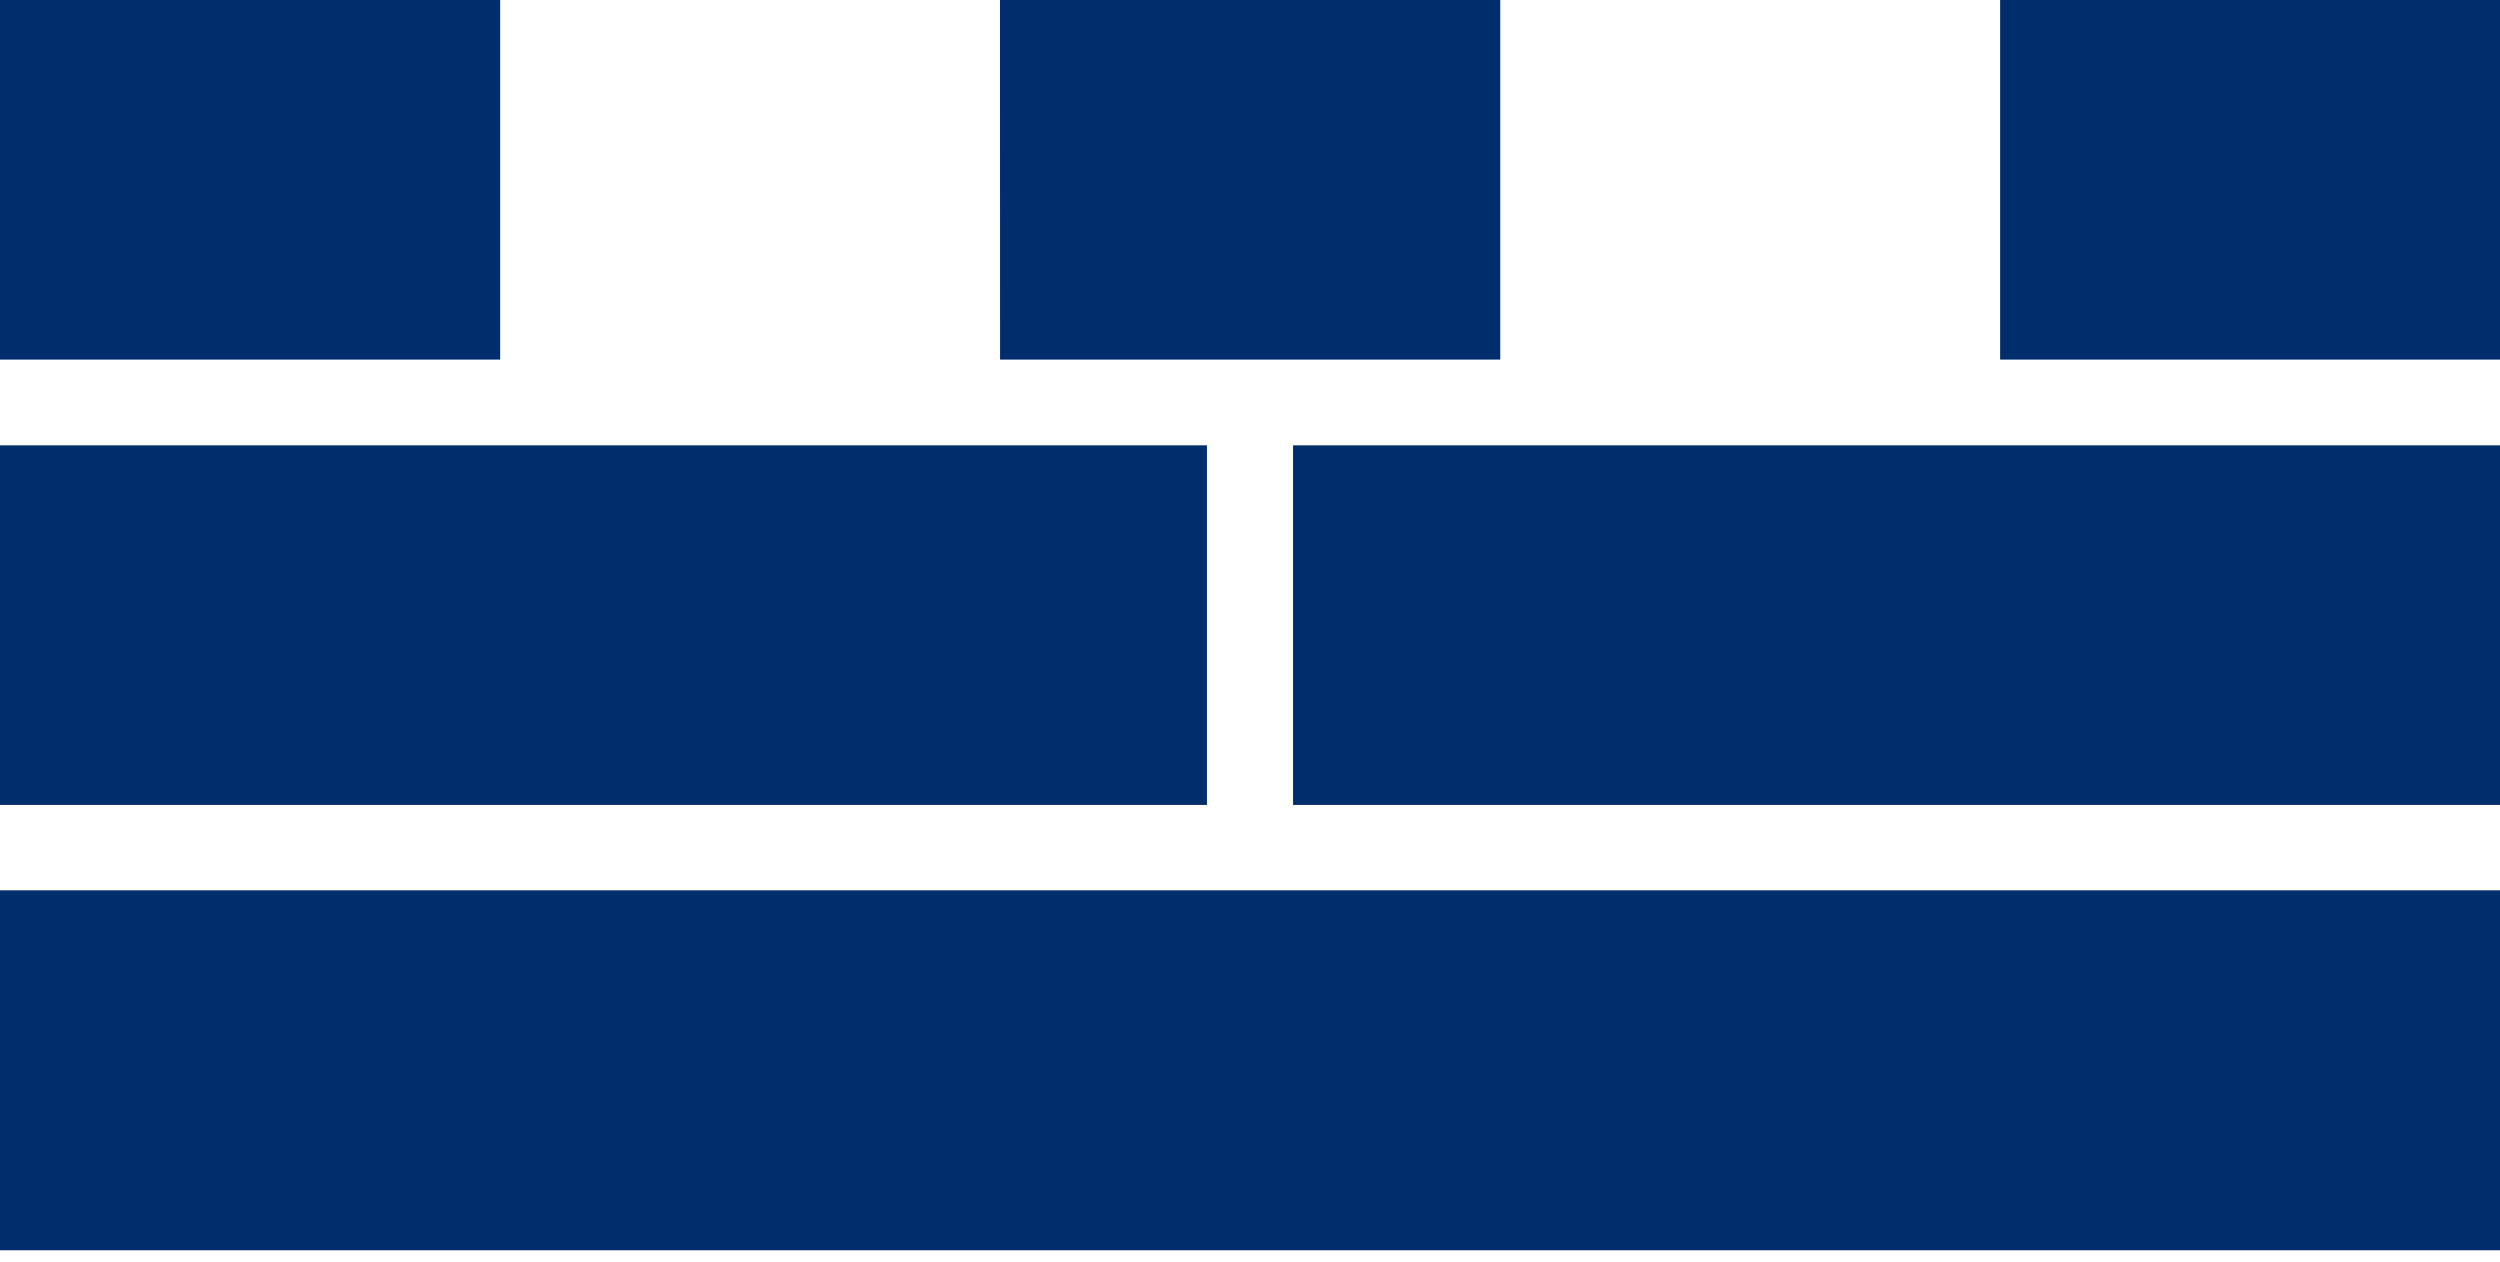 <svg width="200" height="101" viewBox="0 0 200 101" fill="none" xmlns="http://www.w3.org/2000/svg">
<path d="M0 100.021H200V71.228H0V100.021ZM0 28.769H40.014V0H0V28.769ZM80.005 28.769H120.019V0H79.999L80.005 28.769ZM160.01 28.769H200V0H160.01V28.769ZM96.556 64.395H0V35.626H96.556V64.395ZM200 64.395H103.444V35.626H200V64.395Z" fill="#002E6C"/>
</svg>
